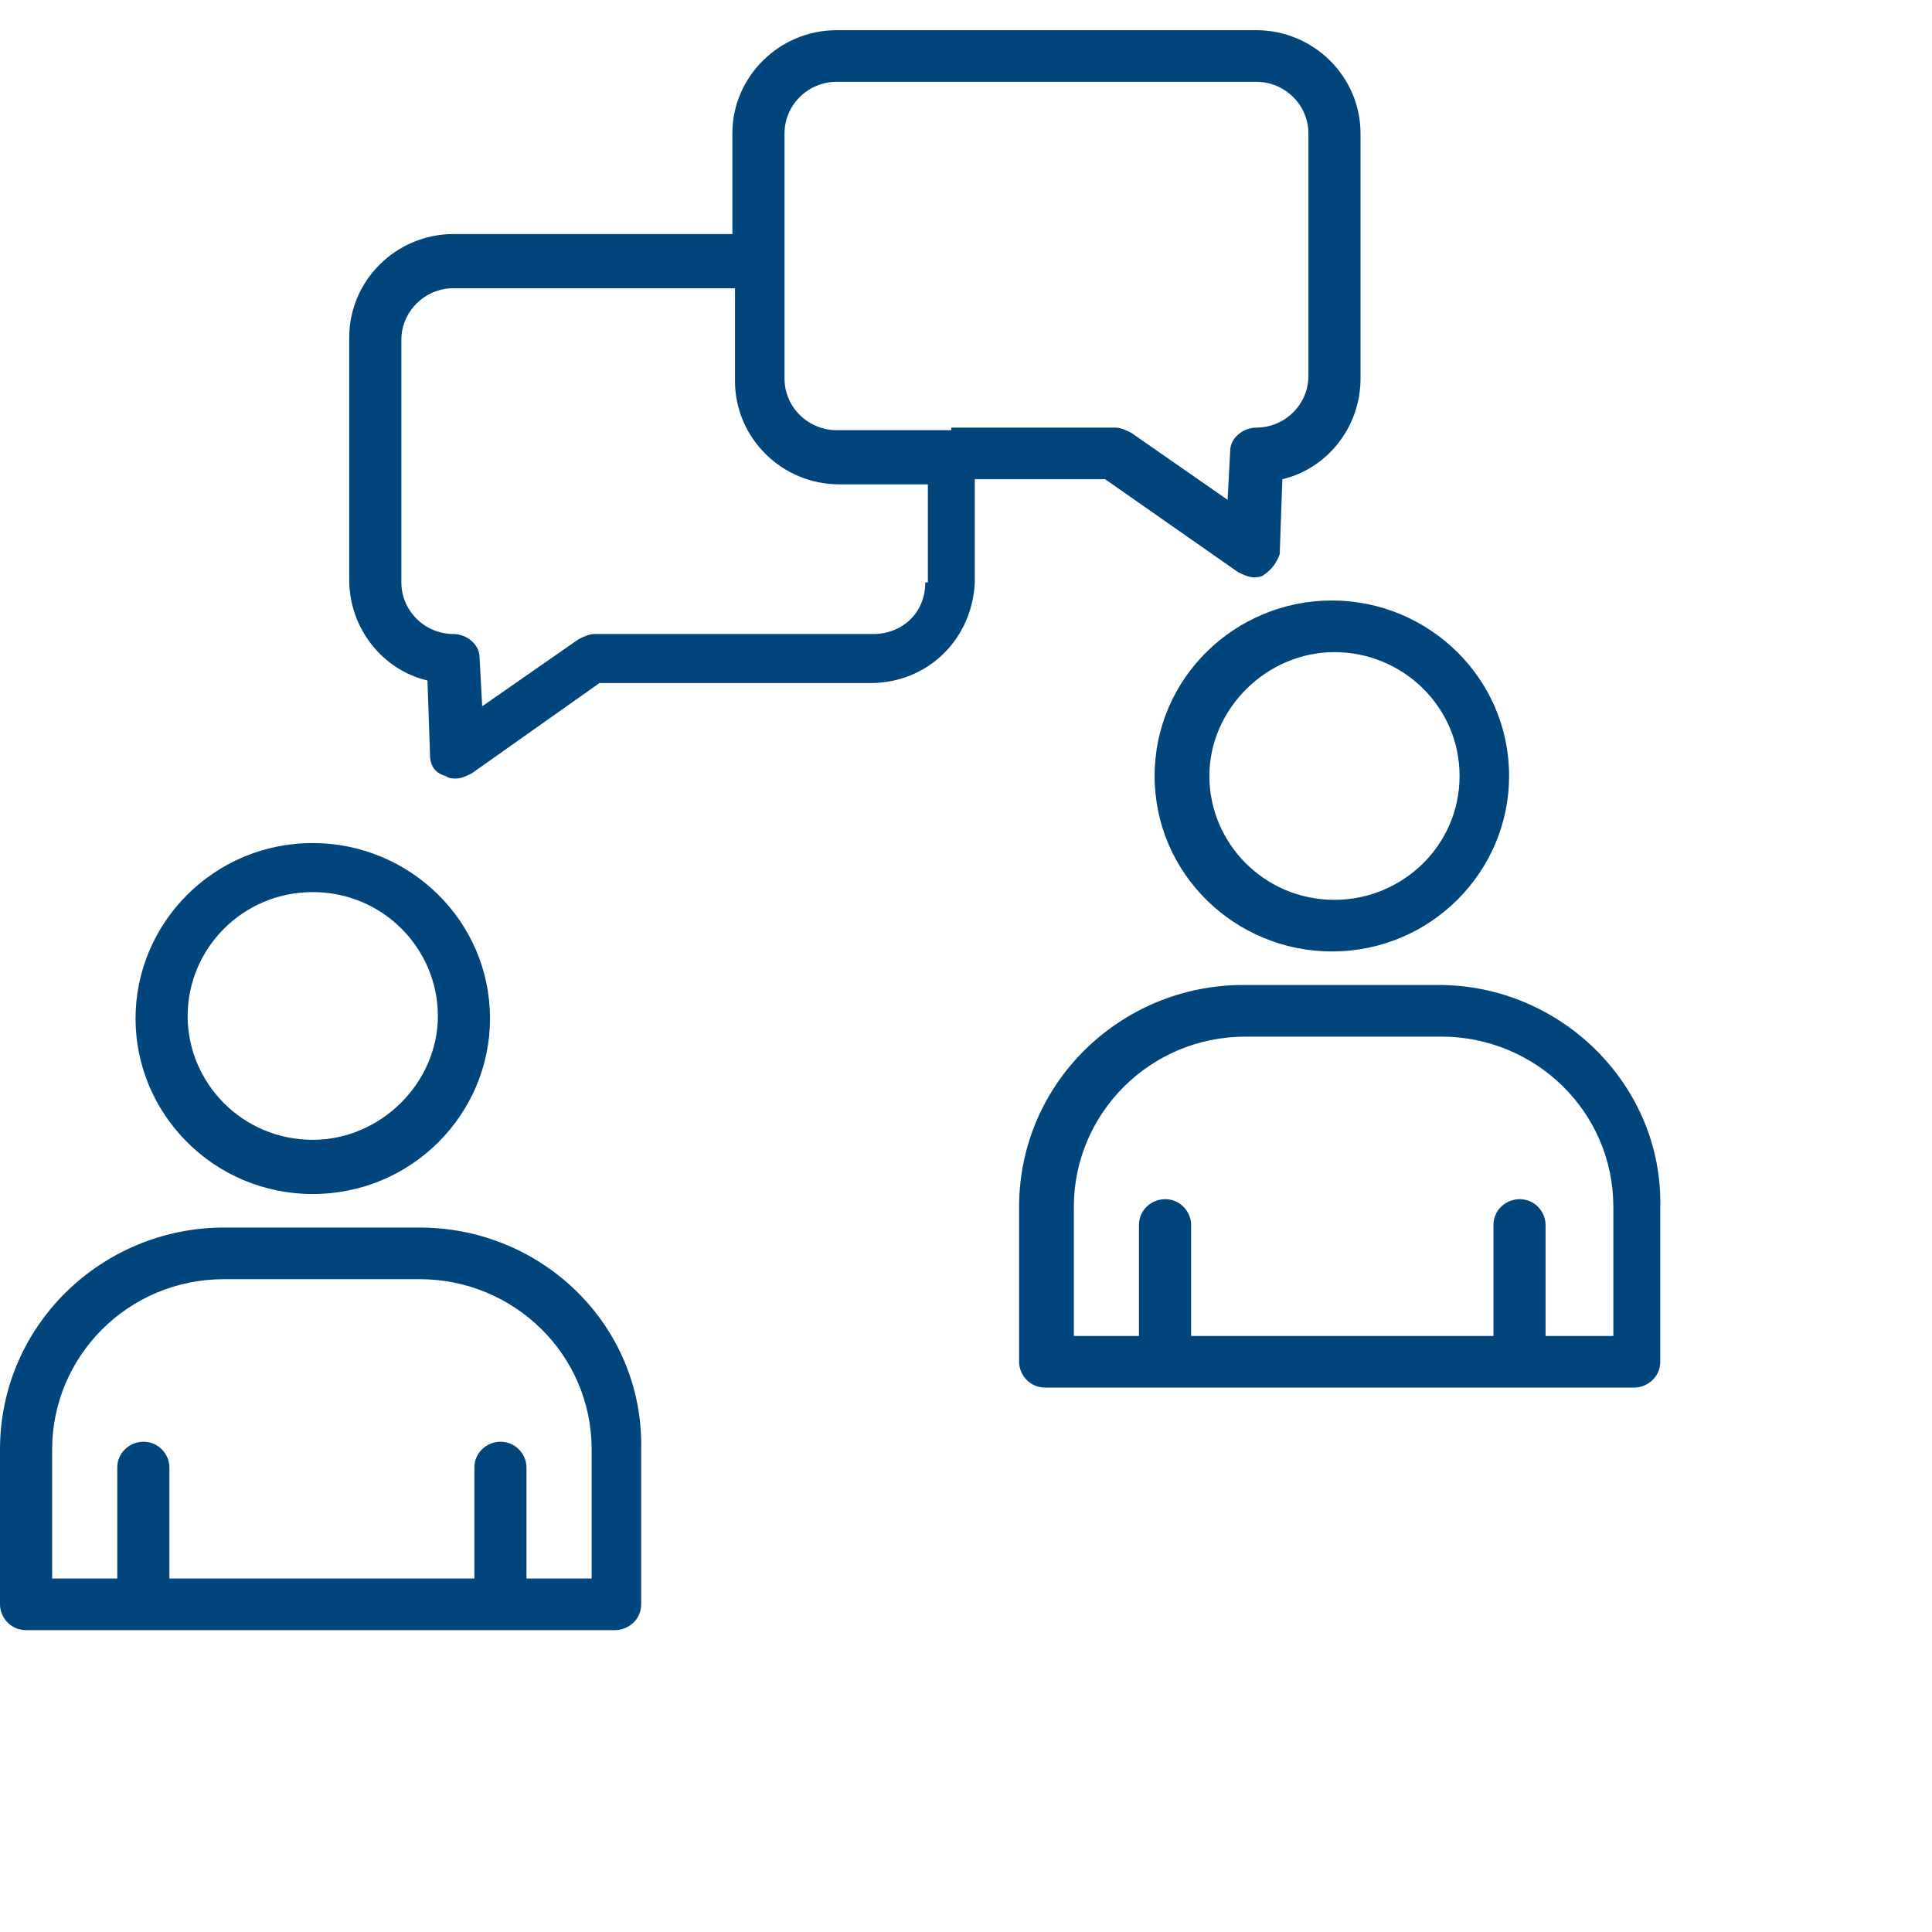 <svg width="64" height="64" viewBox="0 0 64 64" fill="none" xmlns="http://www.w3.org/2000/svg">
<path d="M41.011 18.952C41.184 19.037 41.357 19.123 41.529 19.123C41.616 19.123 41.788 19.123 41.875 19.037C42.134 18.866 42.306 18.61 42.393 18.353L42.479 15.874C43.947 15.532 45.069 14.165 45.069 12.54V4.419C45.069 2.539 43.515 1 41.616 1H27.715C25.816 1 24.261 2.539 24.261 4.419V7.753H15.023C13.124 7.753 11.569 9.292 11.569 11.173V19.208C11.569 20.832 12.692 22.2 14.16 22.542L14.246 25.021C14.246 25.363 14.419 25.619 14.764 25.705C14.85 25.79 15.023 25.79 15.109 25.79C15.282 25.79 15.455 25.705 15.627 25.619L19.858 22.627H28.837C30.737 22.627 32.205 21.174 32.291 19.294V15.874H36.608L41.011 18.952ZM30.651 19.294C30.651 20.319 29.873 21.003 28.924 21.003H19.685C19.513 21.003 19.34 21.089 19.167 21.174L15.973 23.397L15.886 21.773C15.886 21.345 15.455 21.003 15.023 21.003C14.073 21.003 13.296 20.234 13.296 19.294V11.258C13.296 10.318 14.073 9.548 15.023 9.548H24.348V12.626C24.348 14.507 25.902 16.045 27.801 16.045H30.737V19.294H30.651ZM31.514 14.25H27.715C26.765 14.25 25.988 13.481 25.988 12.54V4.419C25.988 3.479 26.765 2.71 27.715 2.71H41.616C42.566 2.71 43.343 3.479 43.343 4.419V12.455C43.343 13.395 42.566 14.165 41.616 14.165C41.184 14.165 40.752 14.507 40.752 14.934L40.666 16.558L37.471 14.335C37.299 14.25 37.126 14.165 36.953 14.165H31.514V14.25ZM10.361 39.553C13.642 39.553 16.232 36.903 16.232 33.74C16.232 30.492 13.555 27.927 10.361 27.927C7.08 27.927 4.49 30.577 4.49 33.74C4.49 36.903 7.08 39.553 10.361 39.553ZM10.361 29.552C12.692 29.552 14.505 31.432 14.505 33.655C14.505 35.877 12.606 37.758 10.361 37.758C8.03 37.758 6.216 35.877 6.216 33.655C6.216 31.432 8.03 29.552 10.361 29.552ZM13.901 40.664H7.425C3.367 40.664 0 43.913 0 48.016V53.145C0 53.573 0.345 54 0.863 54H20.376C20.808 54 21.24 53.658 21.24 53.145V48.016C21.326 43.913 17.959 40.664 13.901 40.664ZM19.599 52.29H17.441V48.614C17.441 48.187 17.095 47.76 16.577 47.76C16.145 47.76 15.714 48.102 15.714 48.614V52.29H5.612V48.614C5.612 48.187 5.267 47.76 4.749 47.76C4.317 47.76 3.885 48.102 3.885 48.614V52.29H1.727V48.016C1.727 44.939 4.231 42.374 7.425 42.374H13.901C17.009 42.374 19.599 44.853 19.599 48.016V52.29ZM38.248 25.705C38.248 28.953 40.925 31.518 44.12 31.518C47.401 31.518 49.991 28.868 49.991 25.705C49.991 22.456 47.314 19.892 44.12 19.892C40.925 19.892 38.248 22.456 38.248 25.705ZM48.35 25.705C48.35 28.013 46.451 29.808 44.206 29.808C41.875 29.808 40.062 27.927 40.062 25.705C40.062 23.482 41.961 21.602 44.206 21.602C46.451 21.602 48.35 23.397 48.35 25.705ZM47.66 32.629H41.184C37.126 32.629 33.759 35.877 33.759 39.981V45.11C33.759 45.537 34.104 45.965 34.622 45.965H54.135C54.567 45.965 54.998 45.623 54.998 45.11V39.981C55.085 35.963 51.718 32.629 47.66 32.629ZM53.358 44.255H51.199V40.579C51.199 40.152 50.854 39.724 50.336 39.724C49.904 39.724 49.473 40.066 49.473 40.579V44.255H39.457V40.579C39.457 40.152 39.112 39.724 38.594 39.724C38.162 39.724 37.73 40.066 37.73 40.579V44.255H35.572V39.981C35.572 36.903 38.076 34.339 41.27 34.339H47.746C50.854 34.339 53.444 36.818 53.444 39.981V44.255H53.358Z" fill="#00457C"/>
</svg>
